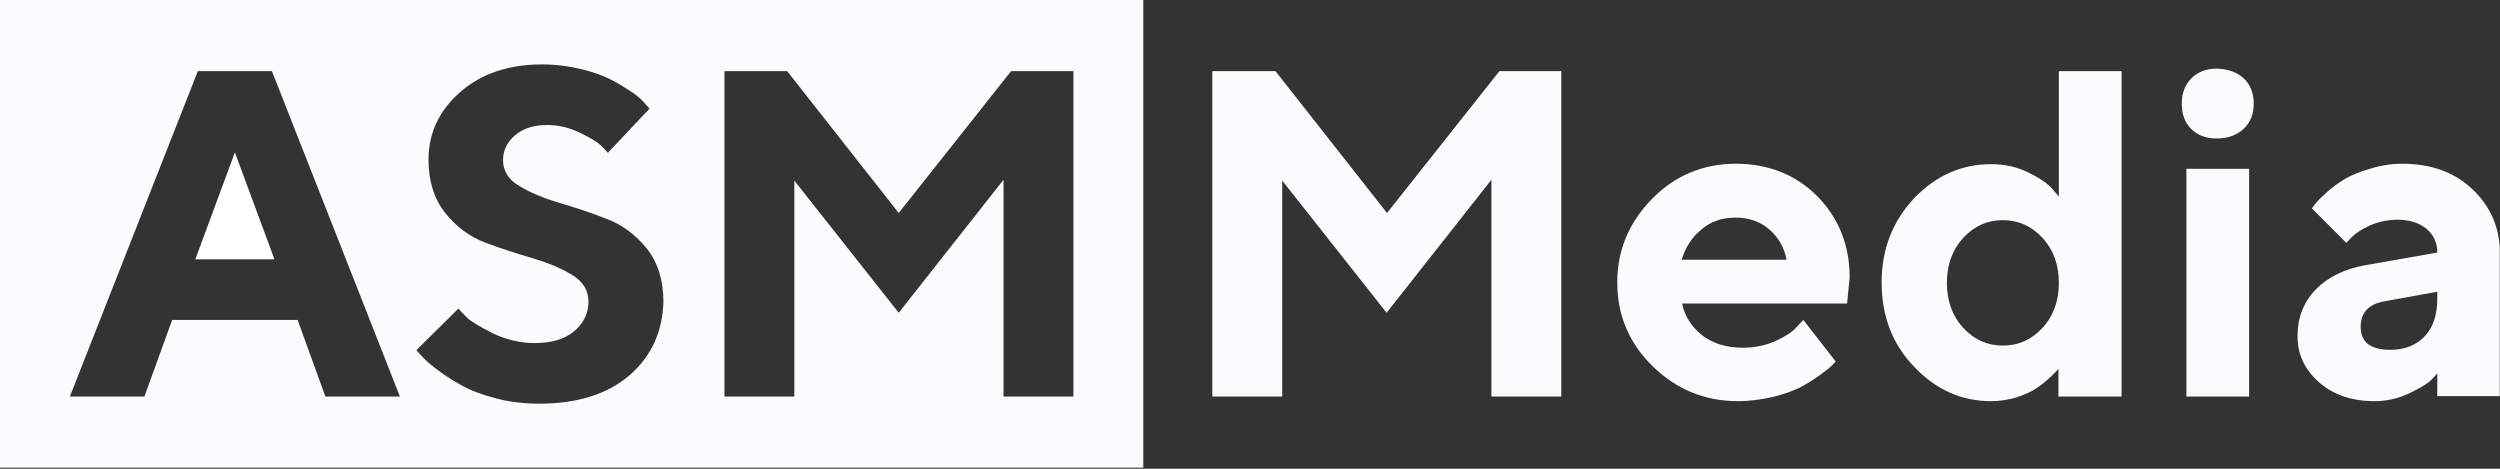 <?xml version="1.0" encoding="UTF-8"?> <svg xmlns="http://www.w3.org/2000/svg" width="768" height="144" viewBox="0 0 768 144" fill="none"><rect x="0" y="0" width="768" height="144" fill="#333333" stroke="none"/> <g clip-path="url(#clip0_703_1876)"> <path d="M60.002 79.658H84.313L72.157 46.812L60.002 79.658Z" fill="white"></path> <path d="M0 0V143.669H351.219V0H0ZM99.96 121.814L91.425 98.279H52.89L44.355 121.814H21.466L60.778 21.854H83.537L122.849 121.814H99.96ZM193.455 115.219C186.73 121.039 177.42 124.013 165.652 124.013C160.997 124.013 156.471 123.495 152.203 122.332C147.807 121.168 144.315 119.875 141.47 118.194C138.625 116.642 136.168 114.961 134.099 113.409C131.901 111.728 130.478 110.435 129.444 109.271L127.892 107.59L140.824 94.788C141.47 95.564 142.375 96.469 143.539 97.633C144.703 98.796 147.419 100.348 151.427 102.417C155.566 104.357 159.833 105.391 164.23 105.391C169.402 105.391 173.411 104.228 176.385 101.771C179.23 99.314 180.782 96.339 180.782 92.589C180.782 89.227 179.101 86.511 175.739 84.442C172.376 82.373 168.238 80.692 163.454 79.27C158.54 77.847 153.755 76.296 148.97 74.485C144.186 72.675 140.048 69.571 136.686 65.304C133.323 61.036 131.642 55.605 131.642 49.01C131.642 40.863 134.875 34.01 141.341 28.32C147.807 22.63 156.212 19.785 166.557 19.785C170.695 19.785 174.575 20.302 178.454 21.208C182.204 22.113 185.437 23.277 187.894 24.57C190.351 25.863 192.42 27.156 194.36 28.449C196.17 29.742 197.463 30.906 198.239 31.941L199.533 33.363L186.73 46.941C186.213 46.295 185.437 45.519 184.403 44.484C183.368 43.579 181.299 42.286 178.066 40.734C174.833 39.182 171.601 38.407 168.109 38.407C163.971 38.407 160.738 39.441 158.281 41.51C155.824 43.579 154.531 46.165 154.531 49.14C154.531 52.502 156.212 55.217 159.574 57.157C162.936 59.226 167.075 60.907 171.859 62.33C176.644 63.752 181.558 65.304 186.342 67.244C191.256 69.054 195.265 72.158 198.757 76.425C202.119 80.692 203.8 86.124 203.8 92.719C203.541 101.771 200.179 109.4 193.455 115.219ZM329.752 121.814H308.286V55.217L276.087 96.081L244.017 55.476V121.814H222.551V21.854H241.818L276.087 65.433L310.614 21.854H329.752V121.814Z" fill="#FAFBFC"></path> <path d="M426.092 65.433L460.619 21.854H479.629V121.814H458.162V55.217L425.963 96.081L393.893 55.476V121.814H372.427V21.854H391.824L426.092 65.433Z" fill="#FAFBFC"></path> <path d="M567.433 93.236H516.742C517.517 96.986 519.457 100.219 522.819 102.934C526.181 105.521 530.32 106.814 535.363 106.814C538.984 106.814 542.346 106.167 545.449 104.745C548.553 103.322 550.751 101.9 551.915 100.477L553.984 98.279L563.941 111.081L562.648 112.374C562.002 113.021 560.838 113.926 558.898 115.349C556.958 116.771 555.019 117.935 552.82 119.099C550.622 120.133 547.906 121.168 544.544 121.944C541.182 122.72 537.561 123.237 533.94 123.237C523.725 123.237 514.931 119.616 507.69 112.504C500.448 105.391 496.827 96.857 496.827 86.77C496.827 76.813 500.448 68.278 507.56 61.036C514.672 53.795 523.337 50.303 533.294 50.303C543.251 50.303 551.656 53.666 558.252 60.261C564.847 66.985 568.209 75.261 568.209 85.218L567.433 93.236ZM543.51 70.476C540.665 68.019 537.303 66.856 533.164 66.856C529.026 66.856 525.535 68.019 522.69 70.476C519.845 72.804 517.776 75.908 516.612 79.787H548.812C548.165 76.037 546.355 72.933 543.51 70.476Z" fill="#FAFBFC"></path> <path d="M611.659 50.433C615.668 50.433 619.418 51.209 622.91 52.89C626.401 54.571 628.858 56.252 630.281 57.804L632.479 60.39V21.854H651.747V121.814H632.35V113.28C632.22 113.538 631.832 113.926 631.444 114.314C631.056 114.702 630.151 115.607 628.987 116.642C627.694 117.806 626.272 118.84 624.849 119.745C623.298 120.65 621.487 121.426 619.03 122.202C616.702 122.849 614.246 123.237 611.659 123.237C602.607 123.237 594.719 119.745 587.995 112.633C581.27 105.65 578.037 96.986 578.037 86.77C578.037 76.554 581.4 68.019 587.995 60.907C594.719 53.924 602.607 50.433 611.659 50.433ZM603.124 100.736C606.487 104.357 610.495 106.167 615.28 106.167C620.065 106.167 624.073 104.357 627.436 100.736C630.798 97.115 632.479 92.46 632.479 86.899C632.479 81.339 630.798 76.683 627.436 73.063C624.073 69.442 620.065 67.632 615.28 67.632C610.495 67.632 606.487 69.442 603.124 73.063C599.762 76.683 598.081 81.339 598.081 86.899C598.081 92.46 599.762 97.115 603.124 100.736Z" fill="#FAFBFC"></path> <path d="M689.248 24.052C691.317 25.992 692.351 28.578 692.351 31.811C692.351 35.044 691.317 37.63 689.248 39.57C687.179 41.51 684.463 42.544 680.842 42.544C677.609 42.544 675.023 41.51 673.083 39.57C671.144 37.63 670.238 35.044 670.238 31.811C670.238 28.578 671.273 25.992 673.213 24.052C675.152 22.112 677.739 21.078 680.971 21.078C684.334 21.207 687.179 22.112 689.248 24.052ZM690.929 51.855V121.814H671.661V51.855H690.929Z" fill="#FAFBFC"></path> <path d="M748.733 121.814V114.702C748.216 115.349 747.44 116.124 746.406 117.159C745.371 118.064 743.173 119.357 739.94 120.909C736.578 122.461 733.086 123.237 729.465 123.237C722.482 123.237 716.793 121.297 712.396 117.418C707.999 113.538 705.801 108.883 705.801 103.322C705.801 97.632 707.611 92.848 711.361 88.968C714.982 85.218 720.155 82.632 726.621 81.468L748.733 77.589C748.733 74.615 747.699 72.287 745.5 70.347C743.302 68.537 740.328 67.502 736.578 67.502C733.474 67.502 730.5 68.149 727.914 69.313C725.327 70.476 723.517 71.769 722.353 72.933L720.801 74.615L710.198 64.011C710.456 63.623 710.844 63.105 711.361 62.459C711.879 61.812 712.913 60.778 714.594 59.226C716.275 57.674 718.086 56.381 720.155 55.088C722.095 53.924 724.81 52.76 728.043 51.855C731.276 50.821 734.638 50.303 738 50.303C746.794 50.303 754.035 52.89 759.596 58.191C765.156 63.493 768.001 70.088 768.001 78.106V121.685H748.733V121.814ZM734.379 107.46C738.776 107.46 742.268 106.038 744.854 103.322C747.44 100.607 748.733 96.727 748.733 91.813V89.615L733.086 92.46C727.784 93.236 725.198 95.951 725.198 100.348C725.198 105.133 728.172 107.46 734.379 107.46Z" fill="#FAFBFC"></path> </g> <defs> <clipPath id="clip0_703_1876"> <rect width="191.789" height="35.878" fill="white" transform="scale(4.004)"></rect> </clipPath> </defs> </svg> 